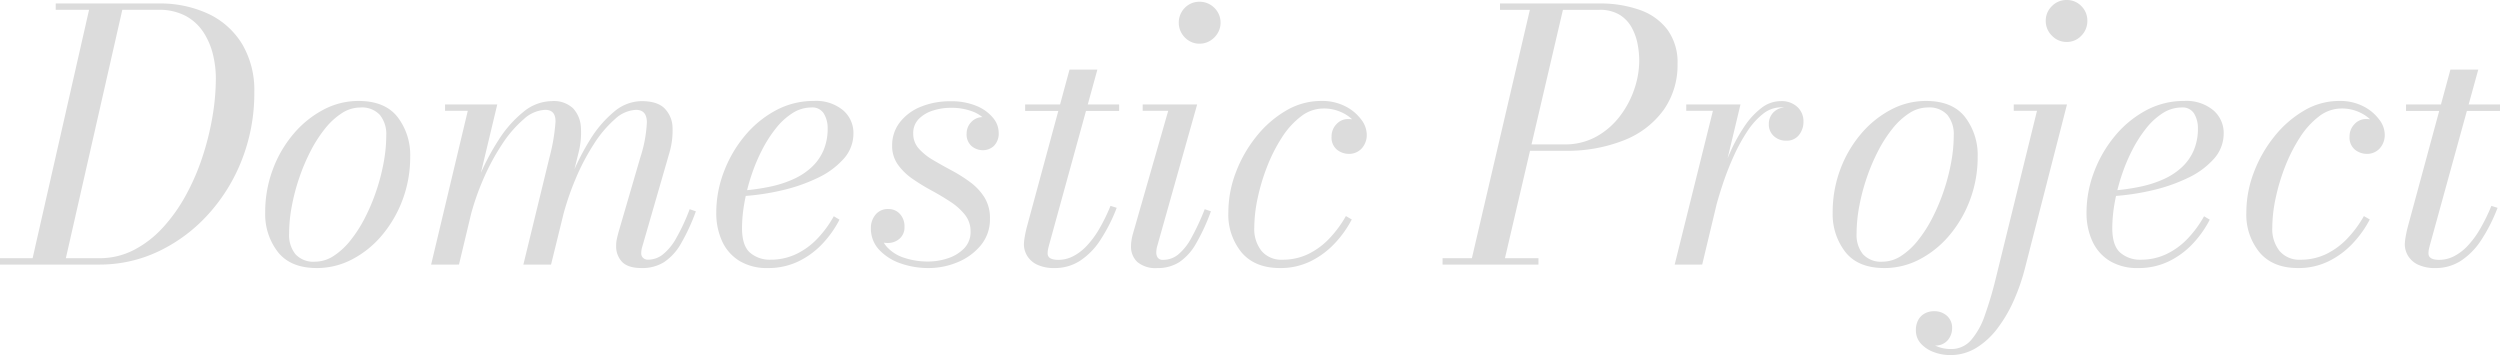 <svg xmlns="http://www.w3.org/2000/svg" width="574.52" height="81.6" viewBox="0 0 574.52 81.6"><path d="M-574.344,0V-1.463h22.8a17.11,17.11,0,0,0,7.92-1.866A23.85,23.85,0,0,0-537-8.407a37.429,37.429,0,0,0,5.28-7.365,51.847,51.847,0,0,0,3.84-8.784,63.2,63.2,0,0,0,2.34-9.318,53.115,53.115,0,0,0,.8-8.927,23.189,23.189,0,0,0-.68-5.535,16.273,16.273,0,0,0-2.2-5.093,11.224,11.224,0,0,0-4.06-3.713,12.855,12.855,0,0,0-6.26-1.4h-23.6V-60h23.6a26.244,26.244,0,0,1,11.48,2.38,18.056,18.056,0,0,1,7.759,6.94,20.791,20.791,0,0,1,2.8,11.08,41.956,41.956,0,0,1-2.8,15.38,40.433,40.433,0,0,1-7.739,12.62,36.574,36.574,0,0,1-11.379,8.52A31.4,31.4,0,0,1-551.544,0Zm7.162,0,13.638-60h7.638L-559.544,0Zm65.664.8q-6.04,0-8.96-3.68a14.151,14.151,0,0,1-2.92-9.08,27.905,27.905,0,0,1,1.74-9.88,27.2,27.2,0,0,1,4.758-8.18,23.15,23.15,0,0,1,6.86-5.56,17.129,17.129,0,0,1,8.082-2.02q6.08,0,8.98,3.7a14.3,14.3,0,0,1,2.9,9.1,27.905,27.905,0,0,1-1.74,9.88,27.419,27.419,0,0,1-4.74,8.18,22.574,22.574,0,0,1-6.86,5.54A17.375,17.375,0,0,1-501.518.8Zm-.428-1.463a7.822,7.822,0,0,0,4.244-1.3,16.161,16.161,0,0,0,3.871-3.557A30.367,30.367,0,0,0-490.5-10.7a45.013,45.013,0,0,0,2.613-6.186,46.586,46.586,0,0,0,1.71-6.556,34.714,34.714,0,0,0,.6-6.254,7,7,0,0,0-1.458-4.68,5.578,5.578,0,0,0-4.5-1.72,7.823,7.823,0,0,0-4.242,1.3,16.15,16.15,0,0,0-3.872,3.557,30.367,30.367,0,0,0-3.334,5.186,45.017,45.017,0,0,0-2.613,6.186,46.63,46.63,0,0,0-1.71,6.555,34.689,34.689,0,0,0-.6,6.255,7,7,0,0,0,1.46,4.679A5.576,5.576,0,0,0-501.946-.663ZM-426.868.8q-3.16,0-4.52-1.42a5.127,5.127,0,0,1-1.36-3.7,7.365,7.365,0,0,1,.18-1.66q.18-.78.34-1.38l5.04-17.28a30.145,30.145,0,0,0,1.5-8.078q-.03-2.836-2.488-2.836a7.58,7.58,0,0,0-4.857,2.137,26.6,26.6,0,0,0-4.832,5.72,50.875,50.875,0,0,0-4.21,8.02,62.49,62.49,0,0,0-3.033,9.037H-446.2a75.015,75.015,0,0,1,3.052-9.3,54.23,54.23,0,0,1,4.4-8.74,25.91,25.91,0,0,1,5.517-6.44,9.9,9.9,0,0,1,6.322-2.44q3.6,0,5.278,1.66a6.455,6.455,0,0,1,1.84,4.38,17.991,17.991,0,0,1-.758,5.96l-6.193,21.436a4.515,4.515,0,0,0-.18.762,5.2,5.2,0,0,0-.06.767,1.422,1.422,0,0,0,.42,1.056,1.605,1.605,0,0,0,1.18.416,5.472,5.472,0,0,0,3.325-1.167,12.606,12.606,0,0,0,3.083-3.725,45.884,45.884,0,0,0,3.122-6.711l1.423.487a45.564,45.564,0,0,1-3.46,7.48,12.391,12.391,0,0,1-3.88,4.22A9.413,9.413,0,0,1-426.868.8Zm-48.4-.8,8.425-35.337h-5.225V-36.8h12l-8.8,36.8Zm21.2,0,6-24.64a43.465,43.465,0,0,0,1.381-8.118q.09-2.8-2.368-2.8a7.8,7.8,0,0,0-4.917,2.137,26.852,26.852,0,0,0-4.952,5.72,51.121,51.121,0,0,0-4.33,8.02,58.245,58.245,0,0,0-3.093,9.037h-1.088a67.916,67.916,0,0,1,3.129-9.3,53.718,53.718,0,0,1,4.575-8.74,26.371,26.371,0,0,1,5.715-6.44,10.4,10.4,0,0,1,6.509-2.44,6.422,6.422,0,0,1,4.86,1.66,6.943,6.943,0,0,1,1.8,4.38,18.654,18.654,0,0,1-.58,5.96L-447.708,0Zm56.17.8a12.171,12.171,0,0,1-6.48-1.62,10.328,10.328,0,0,1-4-4.5,15.483,15.483,0,0,1-1.36-6.68,26.167,26.167,0,0,1,1.68-9.14,28.7,28.7,0,0,1,4.72-8.26,24.05,24.05,0,0,1,7.14-5.96,18.266,18.266,0,0,1,8.9-2.24,9.674,9.674,0,0,1,6.7,2.14,6.842,6.842,0,0,1,2.38,5.3,8.668,8.668,0,0,1-2.24,5.853,18.5,18.5,0,0,1-5.962,4.385,39,39,0,0,1-8.24,2.865,54.881,54.881,0,0,1-9.078,1.336V-17a49.637,49.637,0,0,0,6.439-.919,25.516,25.516,0,0,0,5.4-1.764,15.368,15.368,0,0,0,4.152-2.77,11.419,11.419,0,0,0,2.67-3.845,12.726,12.726,0,0,0,.936-5.026,6.423,6.423,0,0,0-.854-3.334,3.062,3.062,0,0,0-2.866-1.444,8.071,8.071,0,0,0-4.34,1.285,15.39,15.39,0,0,0-3.84,3.514,29.862,29.862,0,0,0-3.22,5.041,40.93,40.93,0,0,0-2.46,5.924,44.711,44.711,0,0,0-1.56,6.186,33.391,33.391,0,0,0-.54,5.763q0,4.072,1.86,5.67a6.9,6.9,0,0,0,4.66,1.6,13.615,13.615,0,0,0,5.888-1.275,16.545,16.545,0,0,0,4.873-3.53,24.972,24.972,0,0,0,3.807-5.181l1.311.784a24.066,24.066,0,0,1-3.94,5.56,18.787,18.787,0,0,1-5.52,4.04A15.9,15.9,0,0,1-397.9.8Zm36.93,0a19.123,19.123,0,0,1-6.38-1.06,12.078,12.078,0,0,1-4.94-3.12,7.093,7.093,0,0,1-1.92-5.02,4.694,4.694,0,0,1,1.06-3.06,3.584,3.584,0,0,1,2.94-1.3,3.463,3.463,0,0,1,2.68,1.14,4.137,4.137,0,0,1,1.04,2.9,3.426,3.426,0,0,1-1.16,2.8,4.081,4.081,0,0,1-2.68.96,4.873,4.873,0,0,1-1.9-.36,3.075,3.075,0,0,1-1.38-1.12,3.4,3.4,0,0,1-.52-1.96h2.016a6.249,6.249,0,0,0,1.489,4.235A9.084,9.084,0,0,0-366.6-1.571a17.11,17.11,0,0,0,5.592.871,14.2,14.2,0,0,0,4.477-.739A9.161,9.161,0,0,0-352.8-3.7a5.34,5.34,0,0,0,1.5-3.905,6.013,6.013,0,0,0-1.3-3.848,14.128,14.128,0,0,0-3.352-2.992q-2.048-1.347-4.358-2.6a45.287,45.287,0,0,1-4.358-2.678A13.52,13.52,0,0,1-368.023-23a7.362,7.362,0,0,1-1.3-4.364,8.552,8.552,0,0,1,1.72-5.26,11.358,11.358,0,0,1,4.76-3.6,17.56,17.56,0,0,1,6.96-1.3,14.842,14.842,0,0,1,5.98,1.08,9.6,9.6,0,0,1,3.76,2.72,5.323,5.323,0,0,1,1.3,3.32,4.009,4.009,0,0,1-1.1,3.14,3.655,3.655,0,0,1-2.5.98,4,4,0,0,1-2.62-.94,3.542,3.542,0,0,1-1.14-2.9,3.733,3.733,0,0,1,1.06-2.623,3.529,3.529,0,0,1,2.7-1.137,3.568,3.568,0,0,1,2.414.98,3.191,3.191,0,0,1,1.106,2.5h-1.756a4.121,4.121,0,0,0-1.111-2.738,7.849,7.849,0,0,0-3.177-2.083,13.618,13.618,0,0,0-4.916-.8,13.386,13.386,0,0,0-4.018.619,7.822,7.822,0,0,0-3.276,1.923,4.568,4.568,0,0,0-1.3,3.367,5.056,5.056,0,0,0,1.265,3.445,13.309,13.309,0,0,0,3.273,2.634q2.008,1.188,4.277,2.4a34.1,34.1,0,0,1,4.277,2.7,12.9,12.9,0,0,1,3.274,3.494,8.974,8.974,0,0,1,1.266,4.886,9.321,9.321,0,0,1-2.08,6.1,13.487,13.487,0,0,1-5.32,3.9A17.2,17.2,0,0,1-360.967.8Zm29.01,0A9.046,9.046,0,0,1-336,.02a5.333,5.333,0,0,1-2.3-2.04,5.1,5.1,0,0,1-.74-2.62,11.364,11.364,0,0,1,.2-1.8q.2-1.16.52-2.36l9.76-36h6.4L-333.23-4.6q-.12.437-.24.958a4.807,4.807,0,0,0-.12,1.082q0,1.477,2.48,1.477a7.415,7.415,0,0,0,3.337-.807,11.525,11.525,0,0,0,3.137-2.379,20.973,20.973,0,0,0,2.884-3.889,41.653,41.653,0,0,0,2.612-5.336l1.423.449a38.13,38.13,0,0,1-3.82,7.5,16.1,16.1,0,0,1-4.68,4.72A10.575,10.575,0,0,1-331.957.8Zm-6.8-36.1v-1.5h21.6v1.5ZM-308.379.8a6.5,6.5,0,0,1-4.584-1.38,4.794,4.794,0,0,1-1.464-3.66,8.418,8.418,0,0,1,.1-1.26q.1-.66.26-1.3l8.188-28.537h-5.868V-36.8h12.52L-308.46-4.045a5.292,5.292,0,0,0-.12.661,5.349,5.349,0,0,0-.04.62,2.05,2.05,0,0,0,.339,1.18,1.414,1.414,0,0,0,1.258.5,5.442,5.442,0,0,0,3.388-1.187,12.568,12.568,0,0,0,3.023-3.765,54.5,54.5,0,0,0,3.122-6.691l1.423.487a45.562,45.562,0,0,1-3.458,7.48,12.582,12.582,0,0,1-3.837,4.22A9.123,9.123,0,0,1-308.379.8Zm9.688-51.56a4.512,4.512,0,0,1-2.4-.66,4.944,4.944,0,0,1-1.72-1.76,4.726,4.726,0,0,1-.64-2.42,4.726,4.726,0,0,1,.64-2.42,4.783,4.783,0,0,1,1.72-1.74,4.619,4.619,0,0,1,2.4-.64,4.726,4.726,0,0,1,2.42.64,4.891,4.891,0,0,1,1.76,1.74,4.616,4.616,0,0,1,.66,2.42,4.616,4.616,0,0,1-.66,2.42,5.056,5.056,0,0,1-1.76,1.76A4.616,4.616,0,0,1-298.691-50.76ZM-280.177.8q-5.76,0-8.82-3.56a13.674,13.674,0,0,1-3.06-9.24,25.731,25.731,0,0,1,1.72-9.18,30.018,30.018,0,0,1,4.718-8.26,24.668,24.668,0,0,1,6.819-5.94,15.8,15.8,0,0,1,8.062-2.22,11.7,11.7,0,0,1,5.621,1.26,10.355,10.355,0,0,1,3.6,3.02,5.791,5.791,0,0,1,1.26,3.32,4.6,4.6,0,0,1-1.18,3.34,3.923,3.923,0,0,1-2.94,1.22,4.345,4.345,0,0,1-2.72-.96,3.6,3.6,0,0,1-1.24-3.04,3.954,3.954,0,0,1,1.12-2.82,3.524,3.524,0,0,1,2.64-1.18,7.554,7.554,0,0,1,2.12.28,2.949,2.949,0,0,1,1.54,1.02,3.409,3.409,0,0,1,.58,2.14h-1.421a4.2,4.2,0,0,0-1.125-2.627,9.026,9.026,0,0,0-3.027-2.3,9.6,9.6,0,0,0-4.307-.939,8.436,8.436,0,0,0-5.14,1.81,18.555,18.555,0,0,0-4.38,4.827,36.944,36.944,0,0,0-3.382,6.634,45.78,45.78,0,0,0-2.2,7.308A33.014,33.014,0,0,0-286.1-8.52,8.09,8.09,0,0,0-284.408-3.1a5.945,5.945,0,0,0,4.791,1.984,13.408,13.408,0,0,0,5.906-1.3,16.766,16.766,0,0,0,4.856-3.57,26.017,26.017,0,0,0,3.809-5.161l1.349.784a24.5,24.5,0,0,1-3.96,5.54A19.182,19.182,0,0,1-273.2-.74,15.637,15.637,0,0,1-280.177.8Zm54.089-26.952.338-1.463h10.917a14.826,14.826,0,0,0,7.261-1.748,17.276,17.276,0,0,0,5.4-4.617,21.6,21.6,0,0,0,3.379-6.255,20.492,20.492,0,0,0,1.16-6.667,20.455,20.455,0,0,0-.379-3.773,12.828,12.828,0,0,0-1.36-3.807,7.886,7.886,0,0,0-2.781-2.925,8.681,8.681,0,0,0-4.68-1.131h-8.338L-228.495-1.463h7.7V0h-22.037V-1.463h6.738l13.324-57.074h-6.862V-60h22.8a27.156,27.156,0,0,1,9.3,1.474,13.548,13.548,0,0,1,6.38,4.549,12.716,12.716,0,0,1,2.32,7.875,17.83,17.83,0,0,1-3.14,10.487,20.353,20.353,0,0,1-8.98,6.975,35.275,35.275,0,0,1-13.88,2.488ZM-189.487,0l8.785-35.337h-6.129V-36.8h12.464l-8.8,36.8Zm8.36-12.314q.717-3.215,1.827-6.716a64.624,64.624,0,0,1,2.574-6.788,38.058,38.058,0,0,1,3.269-5.939,17.637,17.637,0,0,1,3.9-4.227,7.234,7.234,0,0,1,4.421-1.576,5.294,5.294,0,0,1,3.851,1.351,4.443,4.443,0,0,1,1.391,3.317,4.82,4.82,0,0,1-1.042,3.132,3.515,3.515,0,0,1-2.893,1.287,4.081,4.081,0,0,1-2.88-1.057,3.571,3.571,0,0,1-1.144-2.75A3.758,3.758,0,0,1-166.772-35a3.954,3.954,0,0,1,2.977-1.116,4.22,4.22,0,0,1,2.748.87,2.87,2.87,0,0,1,1.071,2.352h-1.458a3.15,3.15,0,0,0-.939-2.284,3.6,3.6,0,0,0-2.691-.957,6.65,6.65,0,0,0-4.175,1.539,17.07,17.07,0,0,0-3.653,4.115,40.845,40.845,0,0,0-3.1,5.713,66.929,66.929,0,0,0-2.479,6.376q-1.072,3.238-1.789,6.078ZM-141.3.8q-6.04,0-8.96-3.68a14.151,14.151,0,0,1-2.92-9.08,27.905,27.905,0,0,1,1.74-9.88,27.2,27.2,0,0,1,4.758-8.18,23.15,23.15,0,0,1,6.86-5.56,17.129,17.129,0,0,1,8.082-2.02q6.08,0,8.98,3.7a14.3,14.3,0,0,1,2.9,9.1,27.906,27.906,0,0,1-1.74,9.88,27.419,27.419,0,0,1-4.74,8.18A22.574,22.574,0,0,1-133.2-1.2,17.375,17.375,0,0,1-141.3.8Zm-.428-1.463a7.822,7.822,0,0,0,4.244-1.3,16.16,16.16,0,0,0,3.871-3.557,30.368,30.368,0,0,0,3.334-5.186,45.014,45.014,0,0,0,2.612-6.186,46.586,46.586,0,0,0,1.71-6.556,34.714,34.714,0,0,0,.6-6.254,7,7,0,0,0-1.458-4.68,5.578,5.578,0,0,0-4.5-1.72,7.823,7.823,0,0,0-4.243,1.3,16.149,16.149,0,0,0-3.872,3.557,30.368,30.368,0,0,0-3.334,5.186,45.013,45.013,0,0,0-2.613,6.186,46.632,46.632,0,0,0-1.71,6.555,34.69,34.69,0,0,0-.6,6.255,7,7,0,0,0,1.46,4.679A5.576,5.576,0,0,0-141.733-.663ZM-126.214,20.8a10.669,10.669,0,0,1-3.66-.66,7.454,7.454,0,0,1-3-1.94,4.435,4.435,0,0,1-1.18-3.12,4.679,4.679,0,0,1,.58-2.42,3.716,3.716,0,0,1,1.52-1.46,4.463,4.463,0,0,1,2.06-.48,4.292,4.292,0,0,1,2.98,1.06,3.653,3.653,0,0,1,1.18,2.86,4.211,4.211,0,0,1-1,2.74,3.652,3.652,0,0,1-3,1.22,4.591,4.591,0,0,1-2.98-1.02,3.106,3.106,0,0,1-1.26-2.5h1.42a3.042,3.042,0,0,0,.917,2.109,6.858,6.858,0,0,0,2.4,1.6,8.222,8.222,0,0,0,3.211.621,5.989,5.989,0,0,0,4.644-2.043,16.993,16.993,0,0,0,3.147-5.646,85.054,85.054,0,0,0,2.463-8.242l9.545-38.817h-5.345V-36.8h12.24L-109.014.92a46.169,46.169,0,0,1-2.54,7.32,31.89,31.89,0,0,1-3.74,6.4,17.808,17.808,0,0,1-4.88,4.5A11.368,11.368,0,0,1-126.214,20.8Zm26.8-71.96a4.584,4.584,0,0,1-3.38-1.44,4.682,4.682,0,0,1-1.42-3.4,4.6,4.6,0,0,1,1.42-3.4,4.649,4.649,0,0,1,3.38-1.4,4.563,4.563,0,0,1,3.38,1.4,4.663,4.663,0,0,1,1.38,3.4,4.751,4.751,0,0,1-1.38,3.4A4.5,4.5,0,0,1-99.414-51.16ZM-83,.8a12.17,12.17,0,0,1-6.48-1.62,10.328,10.328,0,0,1-4-4.5A15.483,15.483,0,0,1-94.844-12a26.167,26.167,0,0,1,1.68-9.14,28.7,28.7,0,0,1,4.72-8.26,24.049,24.049,0,0,1,7.14-5.96,18.265,18.265,0,0,1,8.9-2.24,9.674,9.674,0,0,1,6.7,2.14,6.842,6.842,0,0,1,2.38,5.3,8.668,8.668,0,0,1-2.24,5.853,18.5,18.5,0,0,1-5.962,4.385,39,39,0,0,1-8.24,2.865,54.881,54.881,0,0,1-9.078,1.336V-17a49.637,49.637,0,0,0,6.439-.919A25.516,25.516,0,0,0-77-19.681a15.368,15.368,0,0,0,4.152-2.77A11.419,11.419,0,0,0-70.18-26.3a12.725,12.725,0,0,0,.936-5.026,6.423,6.423,0,0,0-.854-3.334A3.062,3.062,0,0,0-72.964-36.1a8.071,8.071,0,0,0-4.34,1.285,15.39,15.39,0,0,0-3.84,3.514,29.863,29.863,0,0,0-3.22,5.041,40.93,40.93,0,0,0-2.46,5.924,44.706,44.706,0,0,0-1.56,6.186,33.392,33.392,0,0,0-.54,5.763q0,4.072,1.86,5.67a6.9,6.9,0,0,0,4.66,1.6,13.615,13.615,0,0,0,5.888-1.275,16.546,16.546,0,0,0,4.873-3.53A24.973,24.973,0,0,0-67.835-11.1l1.311.784a24.065,24.065,0,0,1-3.94,5.56,18.787,18.787,0,0,1-5.52,4.04A15.9,15.9,0,0,1-83,.8Zm36.77,0q-5.76,0-8.82-3.56A13.674,13.674,0,0,1-58.114-12a25.731,25.731,0,0,1,1.72-9.18,30.018,30.018,0,0,1,4.718-8.26,24.667,24.667,0,0,1,6.819-5.94,15.8,15.8,0,0,1,8.062-2.22,11.7,11.7,0,0,1,5.621,1.26,10.355,10.355,0,0,1,3.6,3.02A5.79,5.79,0,0,1-26.314-30a4.6,4.6,0,0,1-1.18,3.34,3.923,3.923,0,0,1-2.94,1.22,4.345,4.345,0,0,1-2.72-.96,3.6,3.6,0,0,1-1.24-3.04,3.954,3.954,0,0,1,1.12-2.82,3.524,3.524,0,0,1,2.64-1.18,7.554,7.554,0,0,1,2.12.28,2.949,2.949,0,0,1,1.54,1.02,3.409,3.409,0,0,1,.58,2.14h-1.421a4.2,4.2,0,0,0-1.125-2.627,9.026,9.026,0,0,0-3.028-2.3,9.6,9.6,0,0,0-4.307-.939,8.436,8.436,0,0,0-5.14,1.81,18.555,18.555,0,0,0-4.38,4.827A36.943,36.943,0,0,0-49.176-22.6a45.782,45.782,0,0,0-2.2,7.308,33.014,33.014,0,0,0-.778,6.771A8.09,8.09,0,0,0-50.465-3.1a5.945,5.945,0,0,0,4.791,1.984,13.408,13.408,0,0,0,5.906-1.3,16.766,16.766,0,0,0,4.856-3.57A26.017,26.017,0,0,0-31.1-11.144l1.349.784a24.5,24.5,0,0,1-3.96,5.54,19.182,19.182,0,0,1-5.54,4.08A15.637,15.637,0,0,1-46.234.8Zm31.61,0a9.046,9.046,0,0,1-4.04-.78,5.334,5.334,0,0,1-2.3-2.04,5.1,5.1,0,0,1-.74-2.62,11.364,11.364,0,0,1,.2-1.8q.2-1.16.52-2.36l9.76-36h6.4L-15.9-4.6q-.12.437-.24.958a4.806,4.806,0,0,0-.12,1.082q0,1.477,2.48,1.477a7.415,7.415,0,0,0,3.337-.807A11.525,11.525,0,0,0-7.3-4.264,20.973,20.973,0,0,0-4.419-8.153a41.652,41.652,0,0,0,2.612-5.336l1.423.449A38.13,38.13,0,0,1-4.2-5.54,16.1,16.1,0,0,1-8.884-.82,10.575,10.575,0,0,1-14.624.8Zm-6.8-36.1v-1.5H.176v1.5Z" transform="translate(574.344 60.8)" fill="#dcdcdc"/></svg>